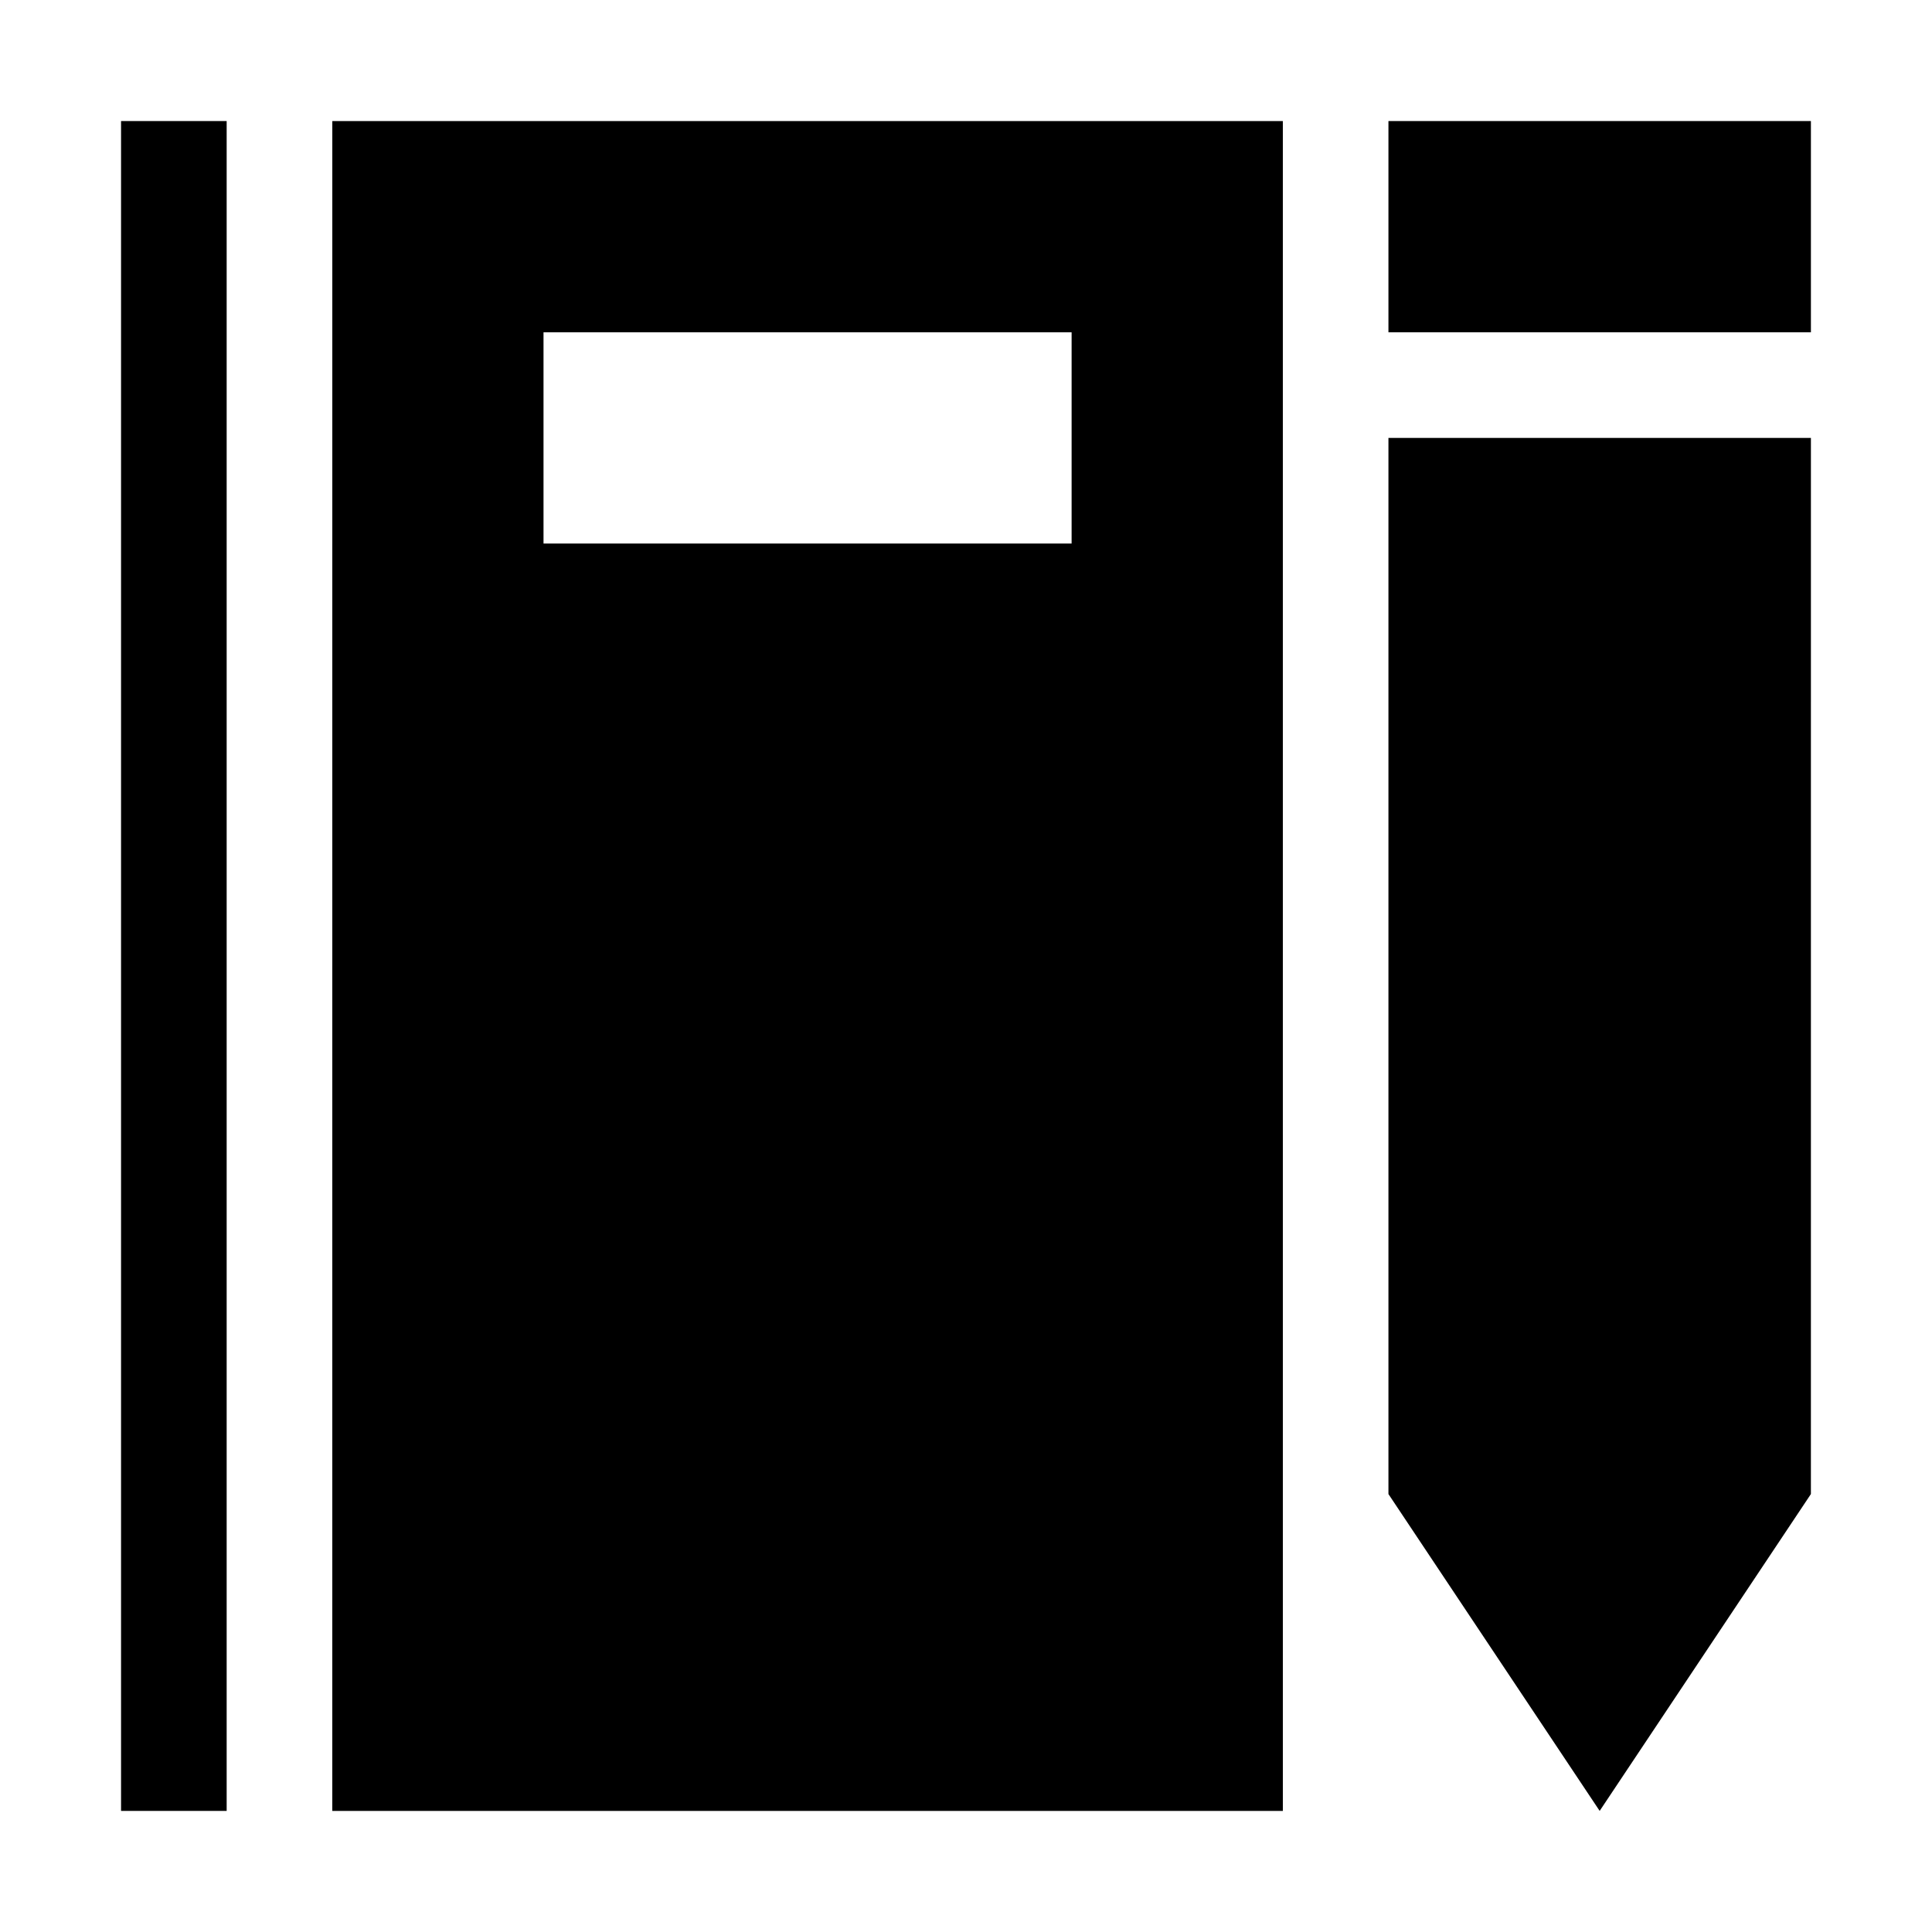 <?xml version="1.0" encoding="UTF-8"?>
<!-- Uploaded to: SVG Repo, www.svgrepo.com, Generator: SVG Repo Mixer Tools -->
<svg fill="#000000" width="800px" height="800px" version="1.1" viewBox="144 144 512 512" xmlns="http://www.w3.org/2000/svg">
 <g>
  <path d="m176.08 176.08h27.988v447.83h-27.988z"/>
  <path d="m232.06 623.91h251.91l-0.004-447.83h-251.9zm55.977-391.85h139.95v55.98l-139.95-0.004z"/>
  <path d="m623.91 176.08h-111.96v55.98h111.96z"/>
  <path d="m623.91 260.05h-111.96v279.89l55.977 83.969 55.98-83.969z"/>
 </g>
</svg>